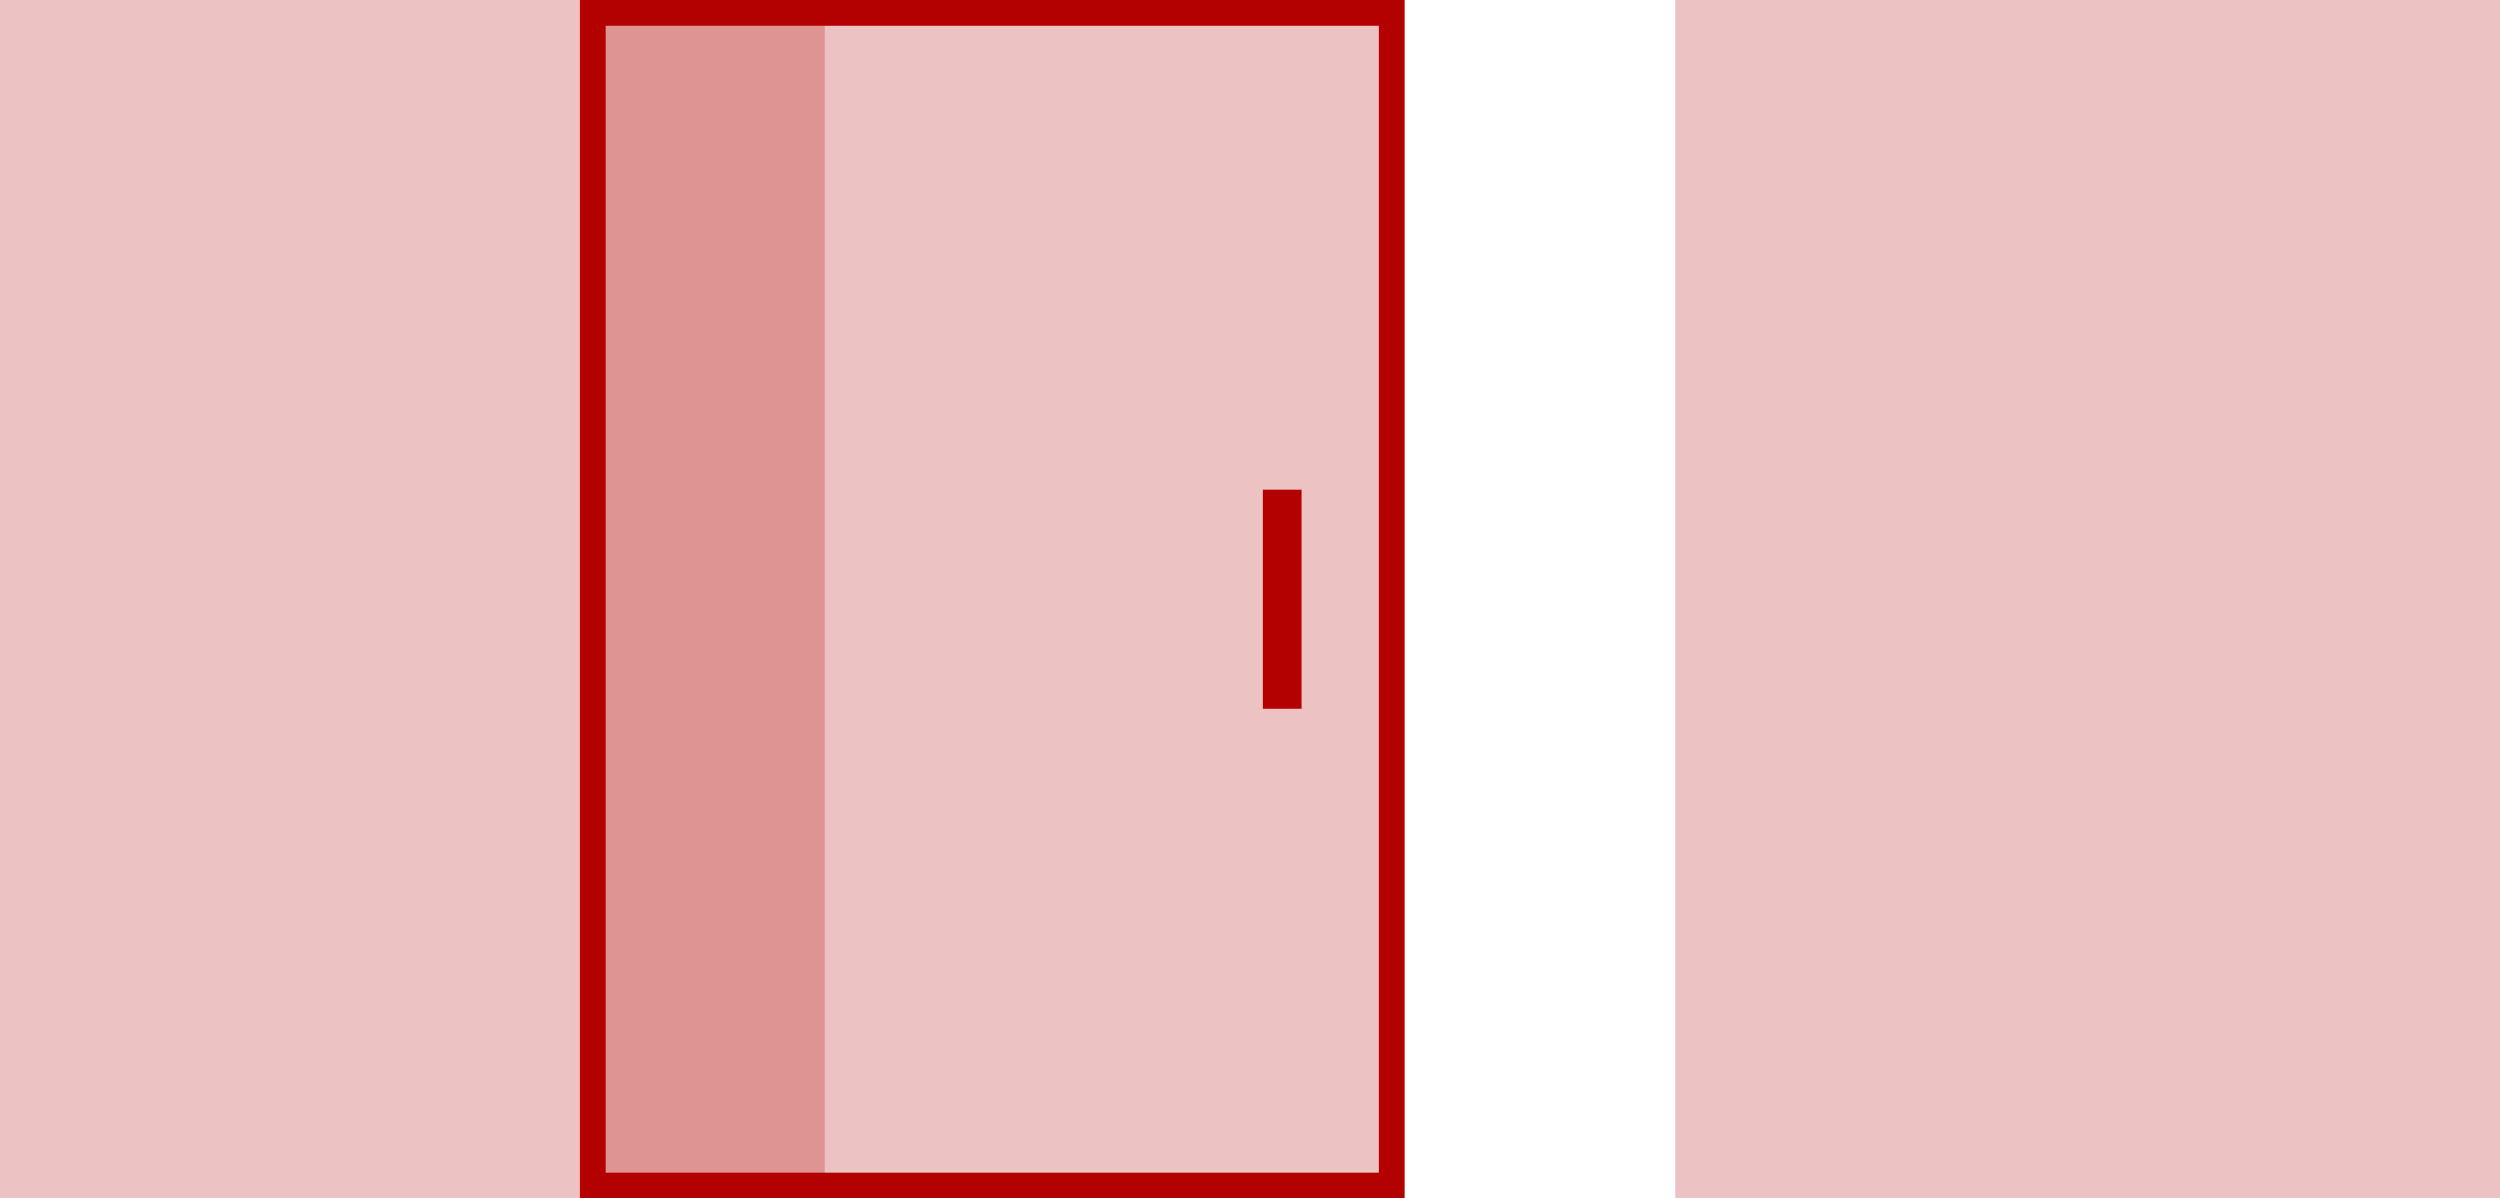 <svg xmlns="http://www.w3.org/2000/svg" width="194" height="93" viewBox="0 0 194 93">
  <g id="Group_2786" data-name="Group 2786" transform="translate(-771 -1452)">
    <rect id="Rectangle_1122" data-name="Rectangle 1122" width="64" height="93" transform="translate(771 1452)" fill="rgba(179,0,0,0.24)"/>
    <g id="Path_2689" data-name="Path 2689" transform="translate(816 1452)" fill="rgba(179,0,0,0.24)">
      <path d="M 63 92 L 1 92 L 1 1 L 63 1 L 63 92 Z" stroke="none"/>
      <path d="M 2 2 L 2 91 L 62 91 L 62 2 L 2 2 M 0 0 L 64 0 L 64 93 L 0 93 L 0 0 Z" stroke="none" fill="#b30000"/>
    </g>
    <path id="Path_2690" data-name="Path 2690" d="M0,0H64V93H0Z" transform="translate(901 1452)" fill="rgba(179,0,0,0.24)"/>
    <rect id="Rectangle_1123" data-name="Rectangle 1123" width="3" height="17" transform="translate(869 1490)" fill="#b30000"/>
  </g>
</svg>

